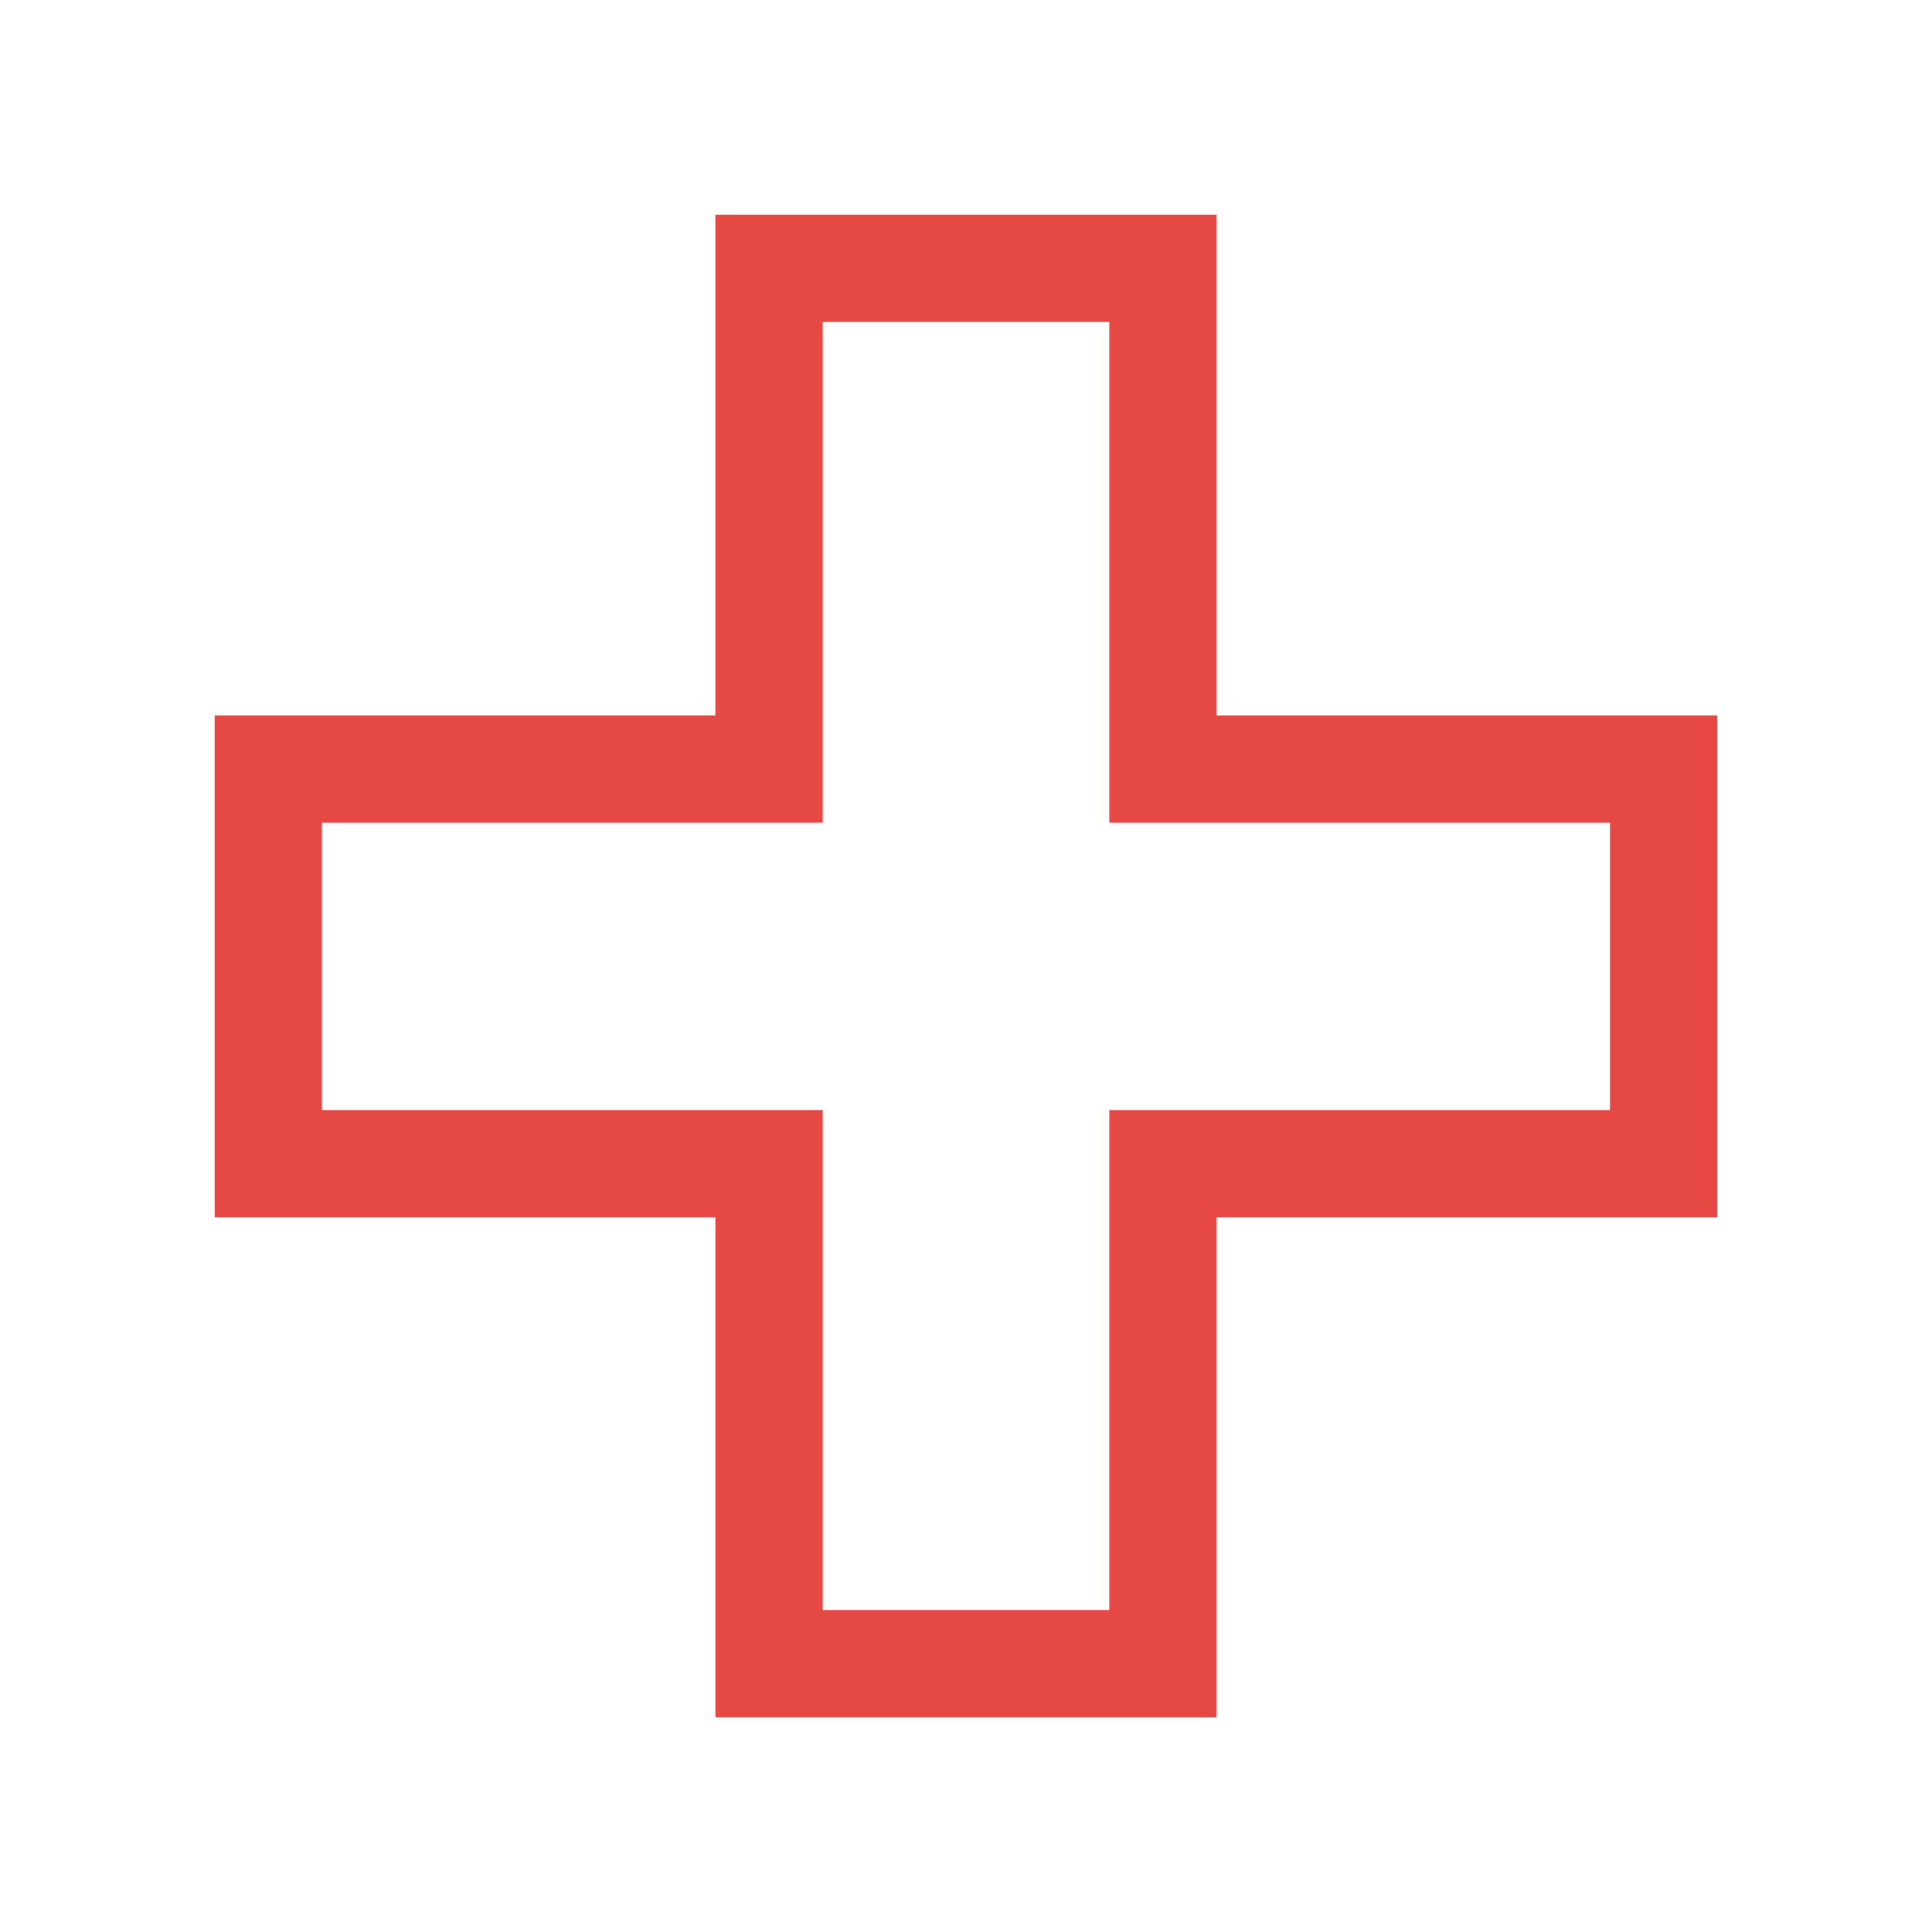 <svg width="18" height="18" viewBox="0 0 18 18" fill="none" xmlns="http://www.w3.org/2000/svg">
<path fill-rule="evenodd" clip-rule="evenodd" d="M6.665 2H11.335V6.665H16V11.342H11.335V16H6.665V11.342H2V6.665H6.665V2ZM7.665 3V7.665H3V10.342H7.665V15H10.335V10.342H15V7.665H10.335V3H7.665Z" fill="#E64843"/>
</svg>
